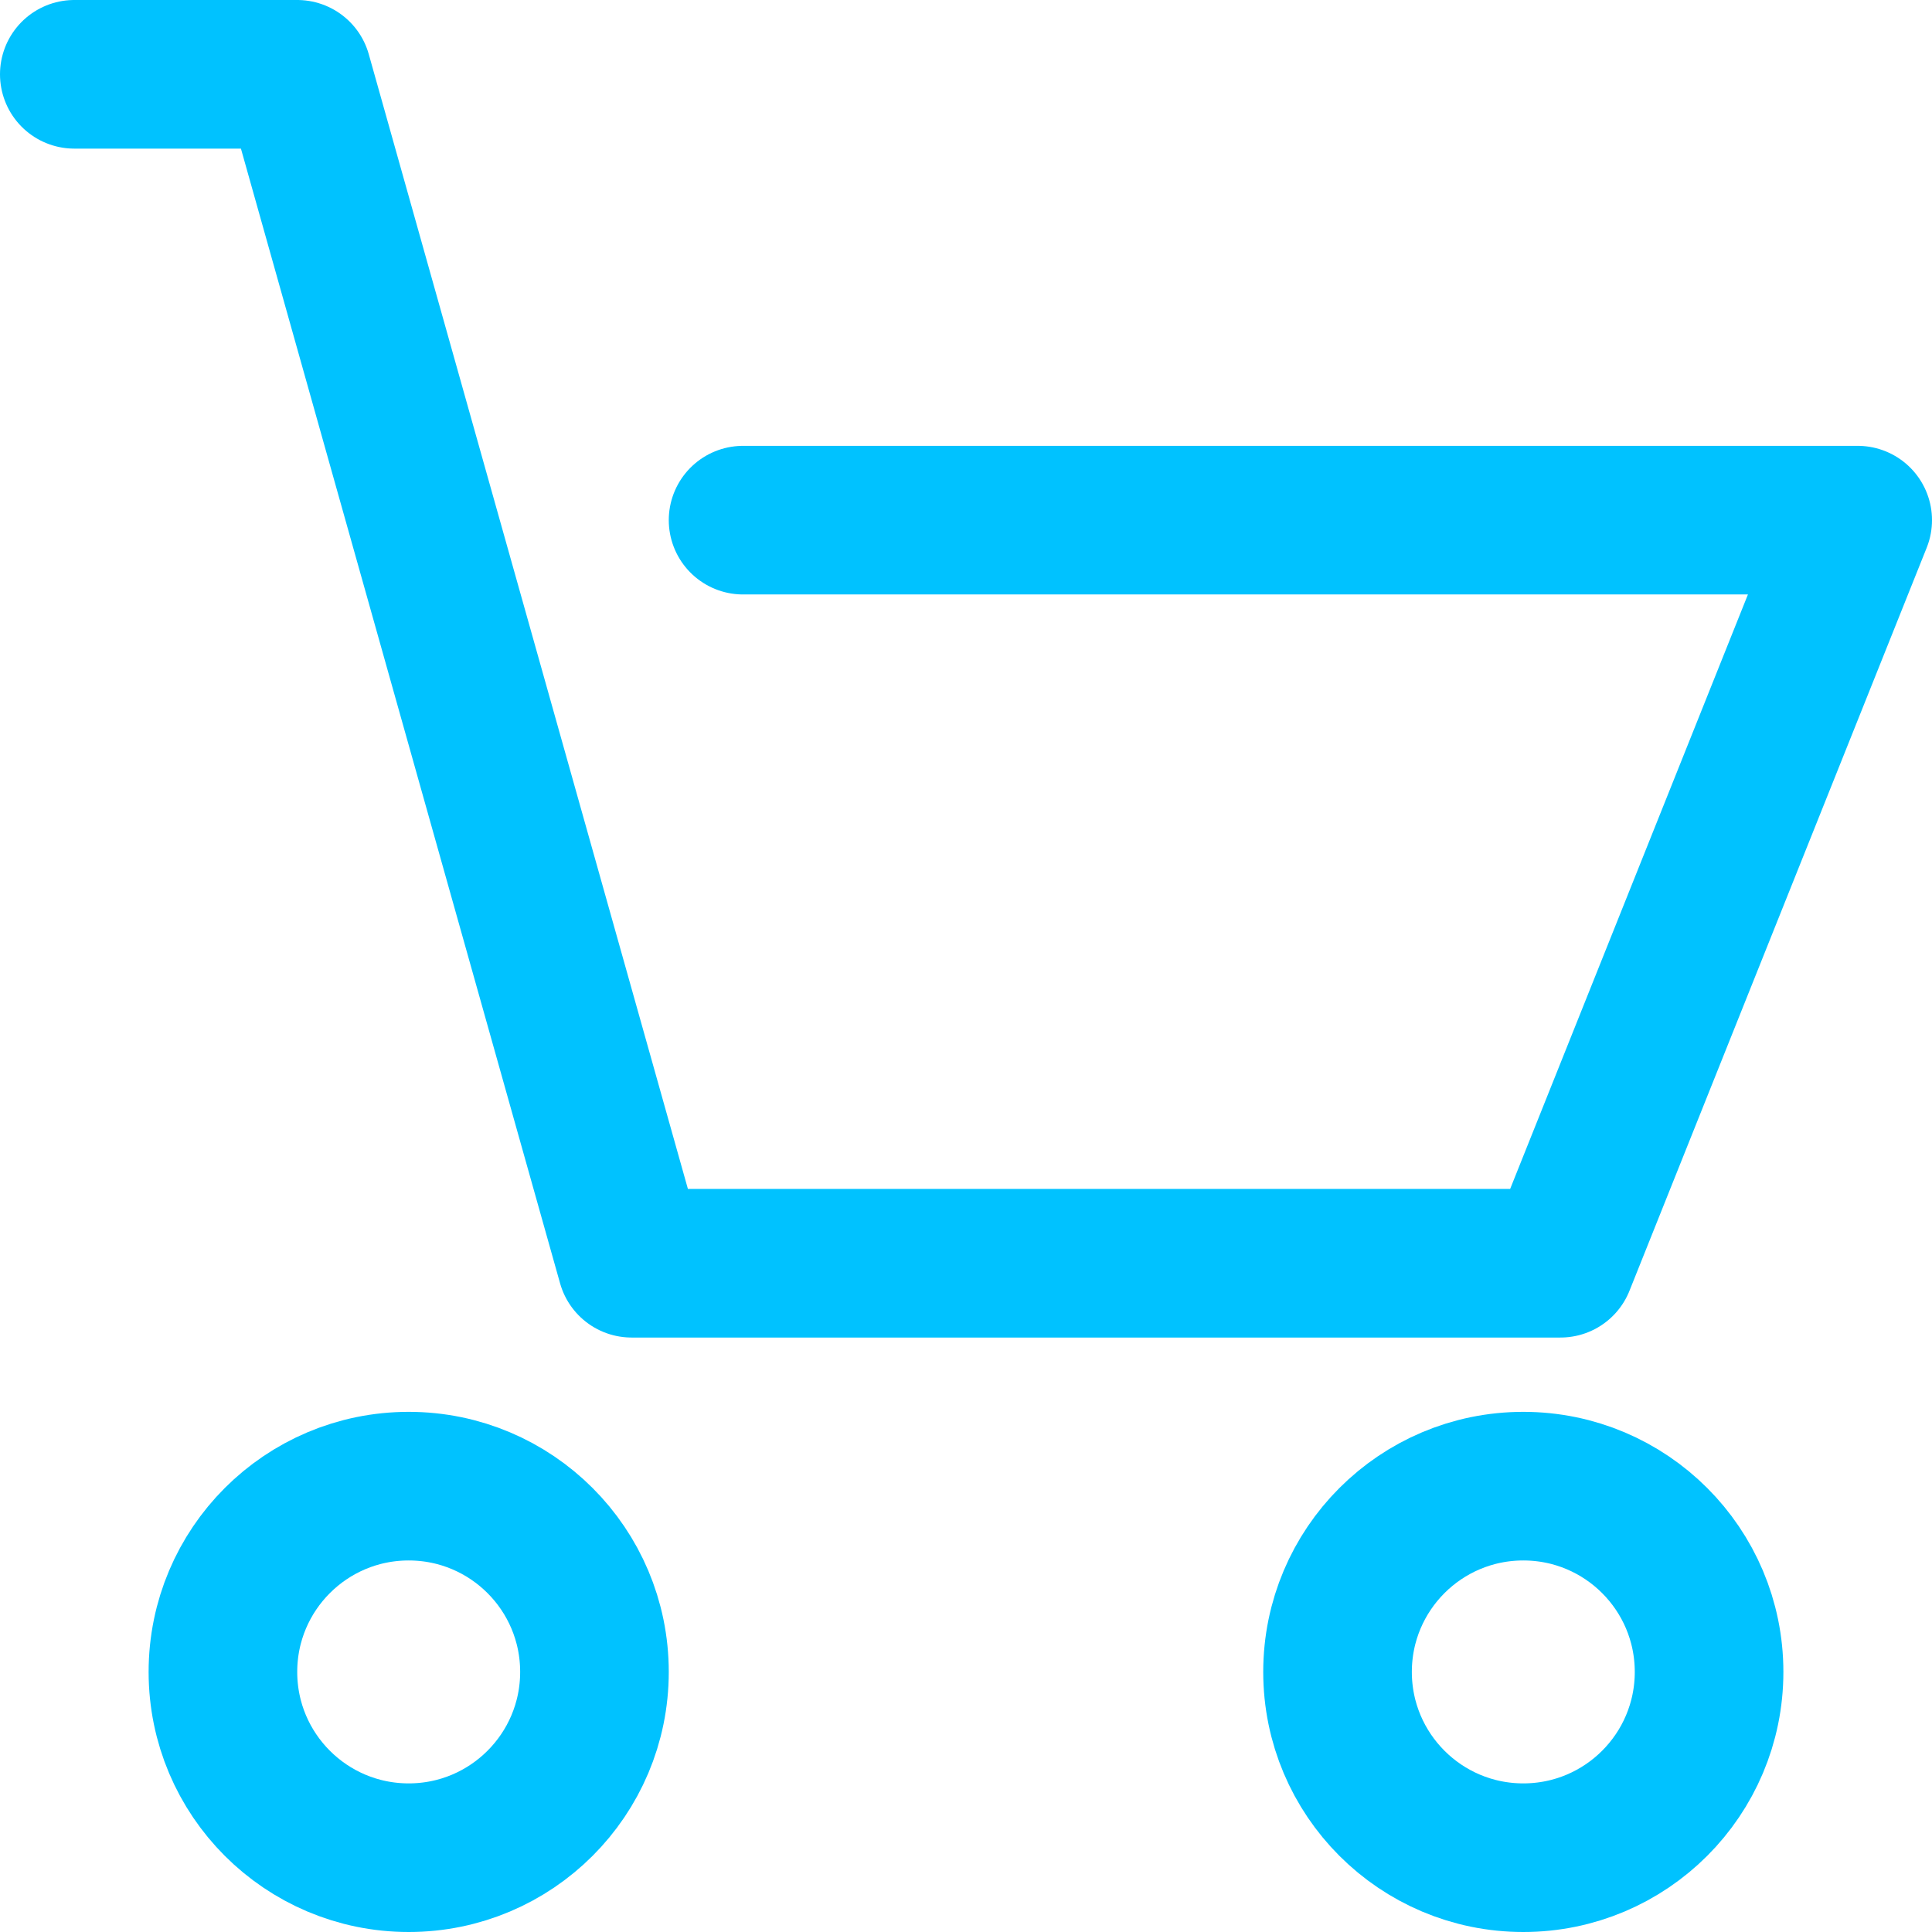 <svg width="26" height="26" viewBox="0 0 26 26" fill="none" xmlns="http://www.w3.org/2000/svg">
<path d="M5.5 25C6.881 25 8 23.881 8 22.5C8 21.119 6.881 20 5.5 20C4.119 20 3 21.119 3 22.5C3 23.881 4.119 25 5.5 25Z" stroke="#00C2FF" stroke-width="2"/>
<path d="M20.5 25C21.881 25 23 23.881 23 22.5C23 21.119 21.881 20 20.5 20C19.119 20 18 21.119 18 22.5C18 23.881 19.119 25 20.5 25Z" stroke="#00C2FF" stroke-width="2"/>
<path d="M1 1H4L8.5 17H21L25 7H10" stroke="#00C2FF" stroke-width="2" stroke-linecap="round" stroke-linejoin="round"/>
</svg>
